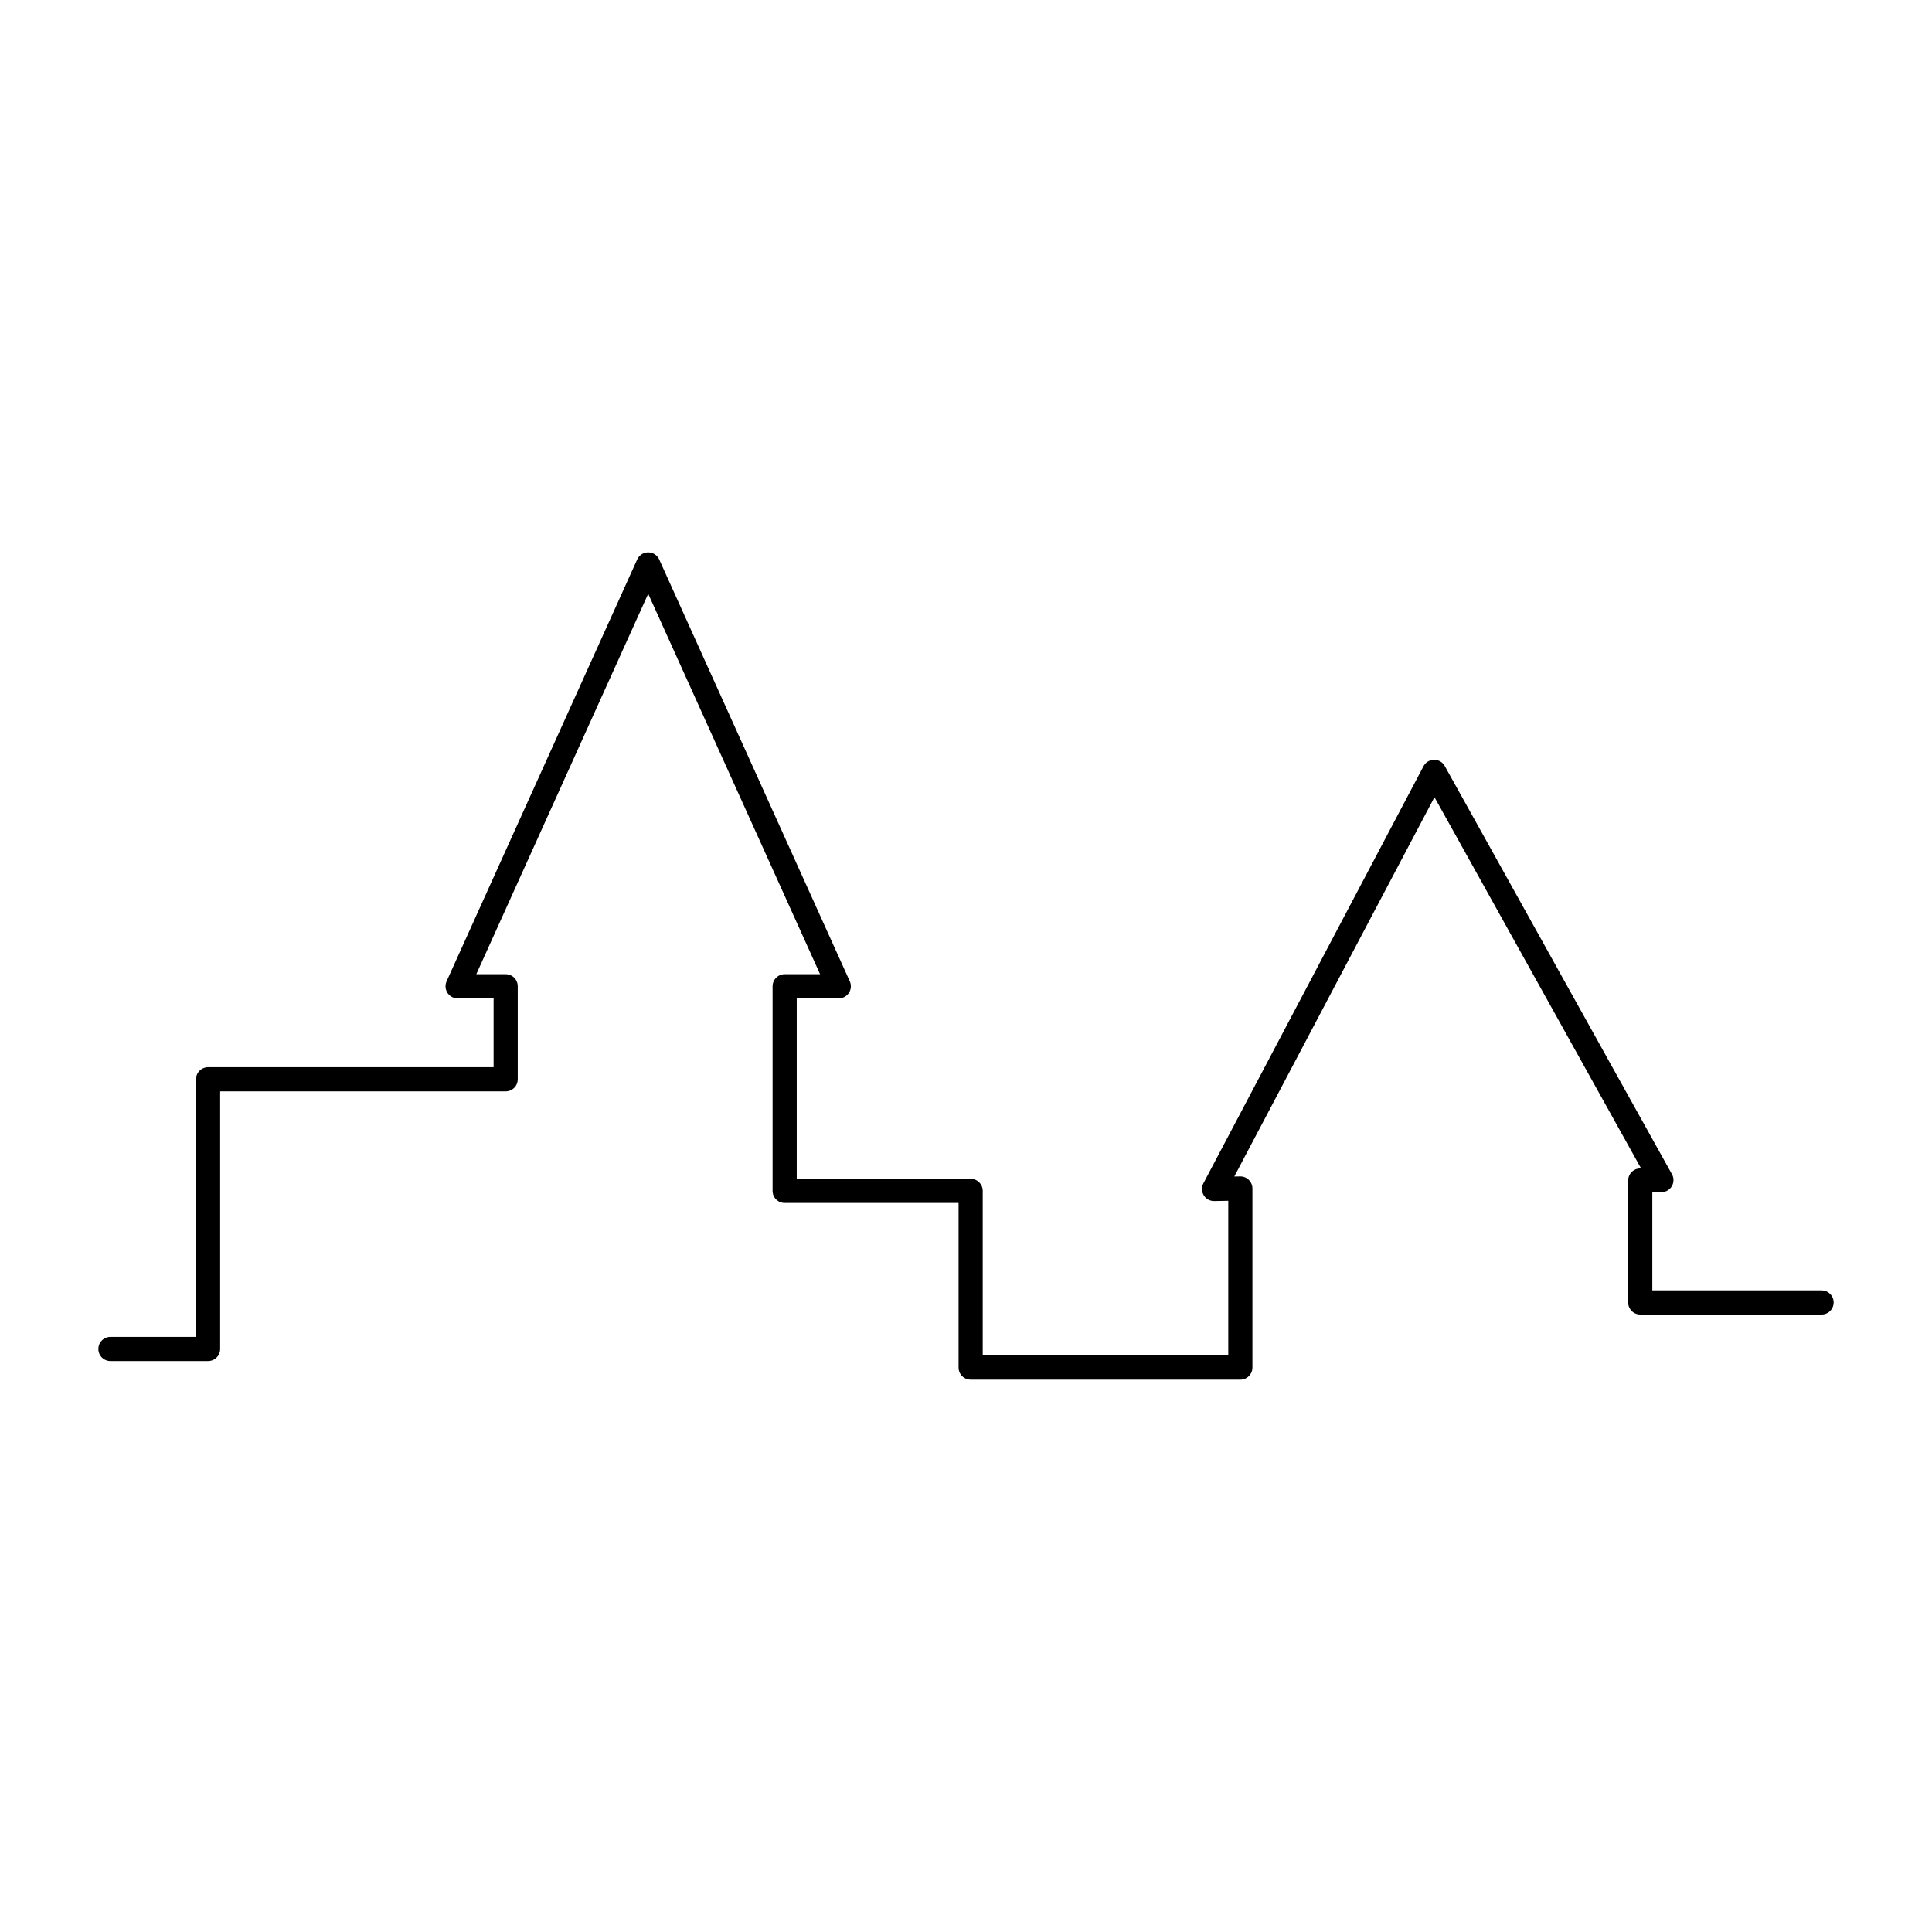<?xml version="1.0" encoding="UTF-8"?>
<svg xmlns="http://www.w3.org/2000/svg" id="a" data-name="Ebene 1" viewBox="0 0 160 160">
  <defs>
    <style>
      .b {
        fill: none;
        stroke: #000;
        stroke-linecap: round;
        stroke-linejoin: round;
        stroke-width: 2px;
      }
    </style>
  </defs>
  <polyline class="b" points="150.855 107.865 135.837 107.865 135.837 97.764 137.59 97.73 118.773 63.922 100.543 98.466 102.72 98.425 102.72 113.256 80.385 113.256 80.385 98.623 64.982 98.623 64.982 81.679 69.465 81.679 53.681 46.744 37.896 81.679 41.877 81.679 41.877 89.381 17.232 89.381 17.232 111.716 9.145 111.716"></polyline>
</svg>
